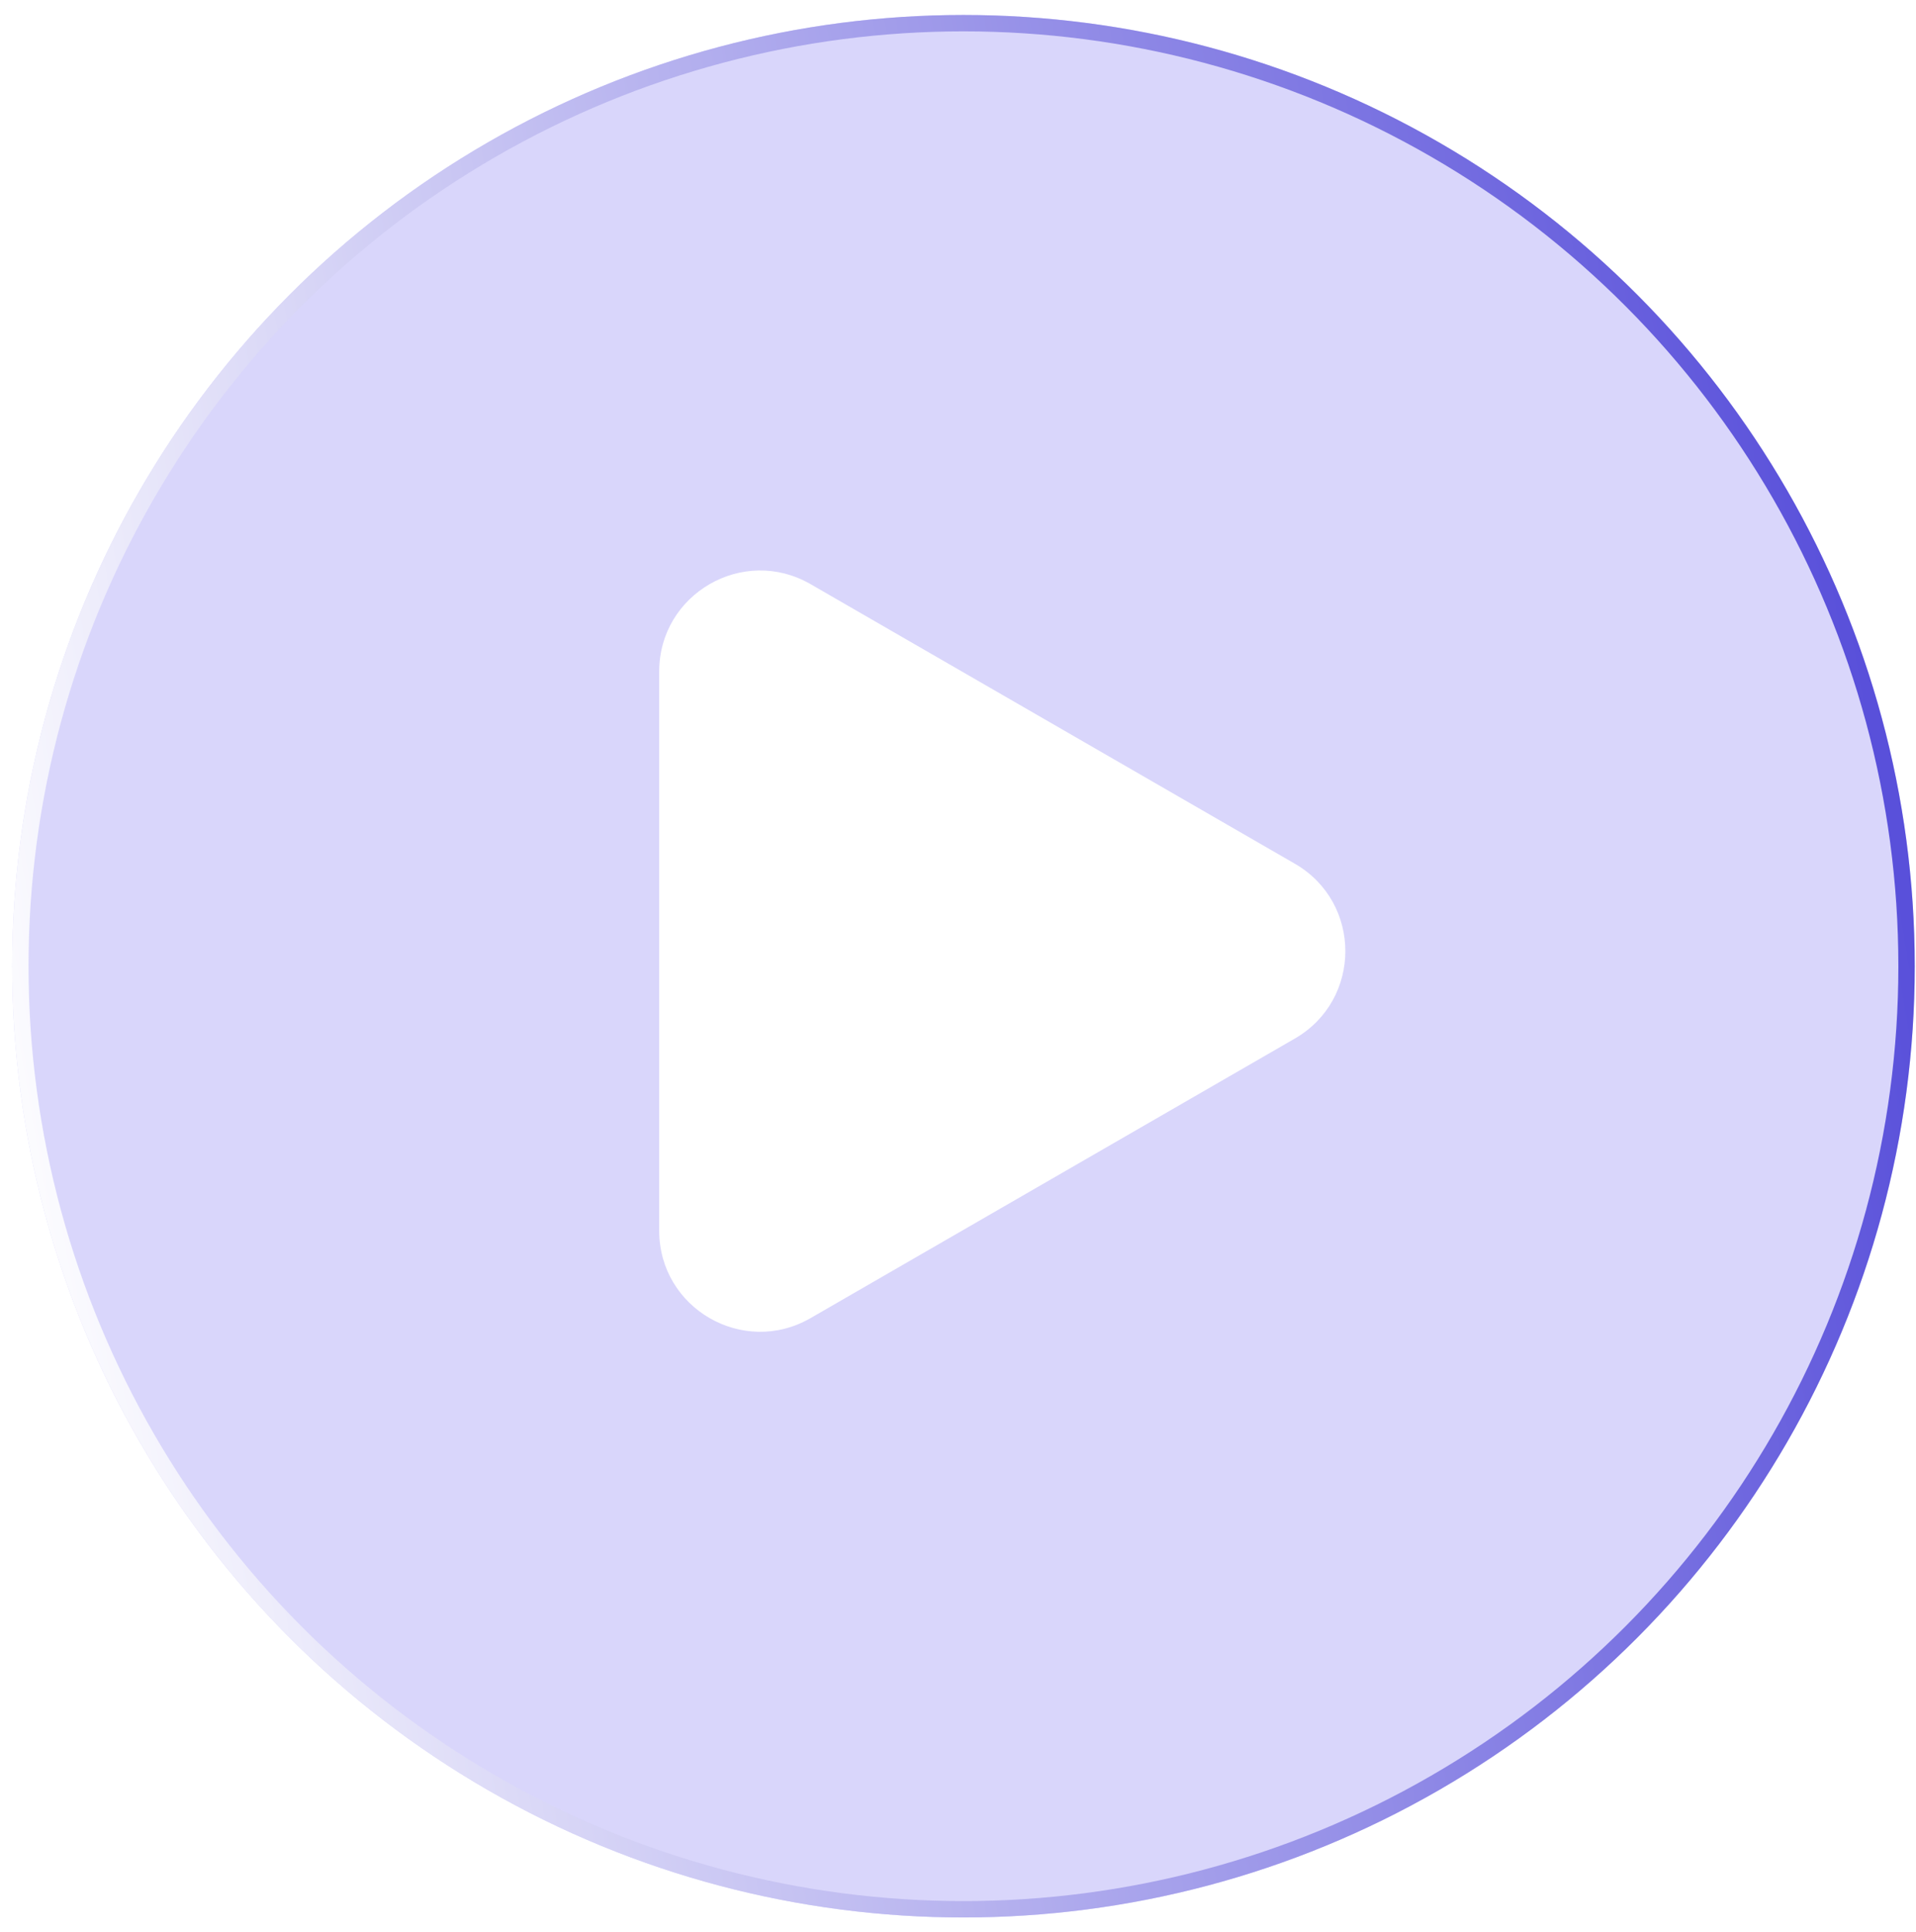 <svg width="117" height="118" viewBox="0 0 117 118" fill="none" xmlns="http://www.w3.org/2000/svg">
<g filter="url(#filter0_b_2927_1268)">
<circle cx="58.833" cy="59.005" r="58.09" fill="#857DF3" fill-opacity="0.31"/>
<circle cx="58.833" cy="59.005" r="57.59" stroke="url(#paint0_linear_2927_1268)"/>
</g>
<path d="M79.072 52.747C83.18 55.119 83.18 61.048 79.072 63.42L49.496 80.495C45.388 82.867 40.254 79.902 40.254 75.159L40.254 41.008C40.254 36.265 45.388 33.3 49.496 35.672L79.072 52.747Z" fill="white"/>
<defs>
<filter id="filter0_b_2927_1268" x="-3.257" y="-3.085" width="124.18" height="124.18" filterUnits="userSpaceOnUse" color-interpolation-filters="sRGB">
<feFlood flood-opacity="0" result="BackgroundImageFix"/>
<feGaussianBlur in="BackgroundImageFix" stdDeviation="2"/>
<feComposite in2="SourceAlpha" operator="in" result="effect1_backgroundBlur_2927_1268"/>
<feBlend mode="normal" in="SourceGraphic" in2="effect1_backgroundBlur_2927_1268" result="shape"/>
</filter>
<linearGradient id="paint0_linear_2927_1268" x1="116.923" y1="59.005" x2="0.743" y2="79" gradientUnits="userSpaceOnUse">
<stop stop-color="#5950DA"/>
<stop offset="1" stop-color="white"/>
</linearGradient>
</defs>
</svg>
